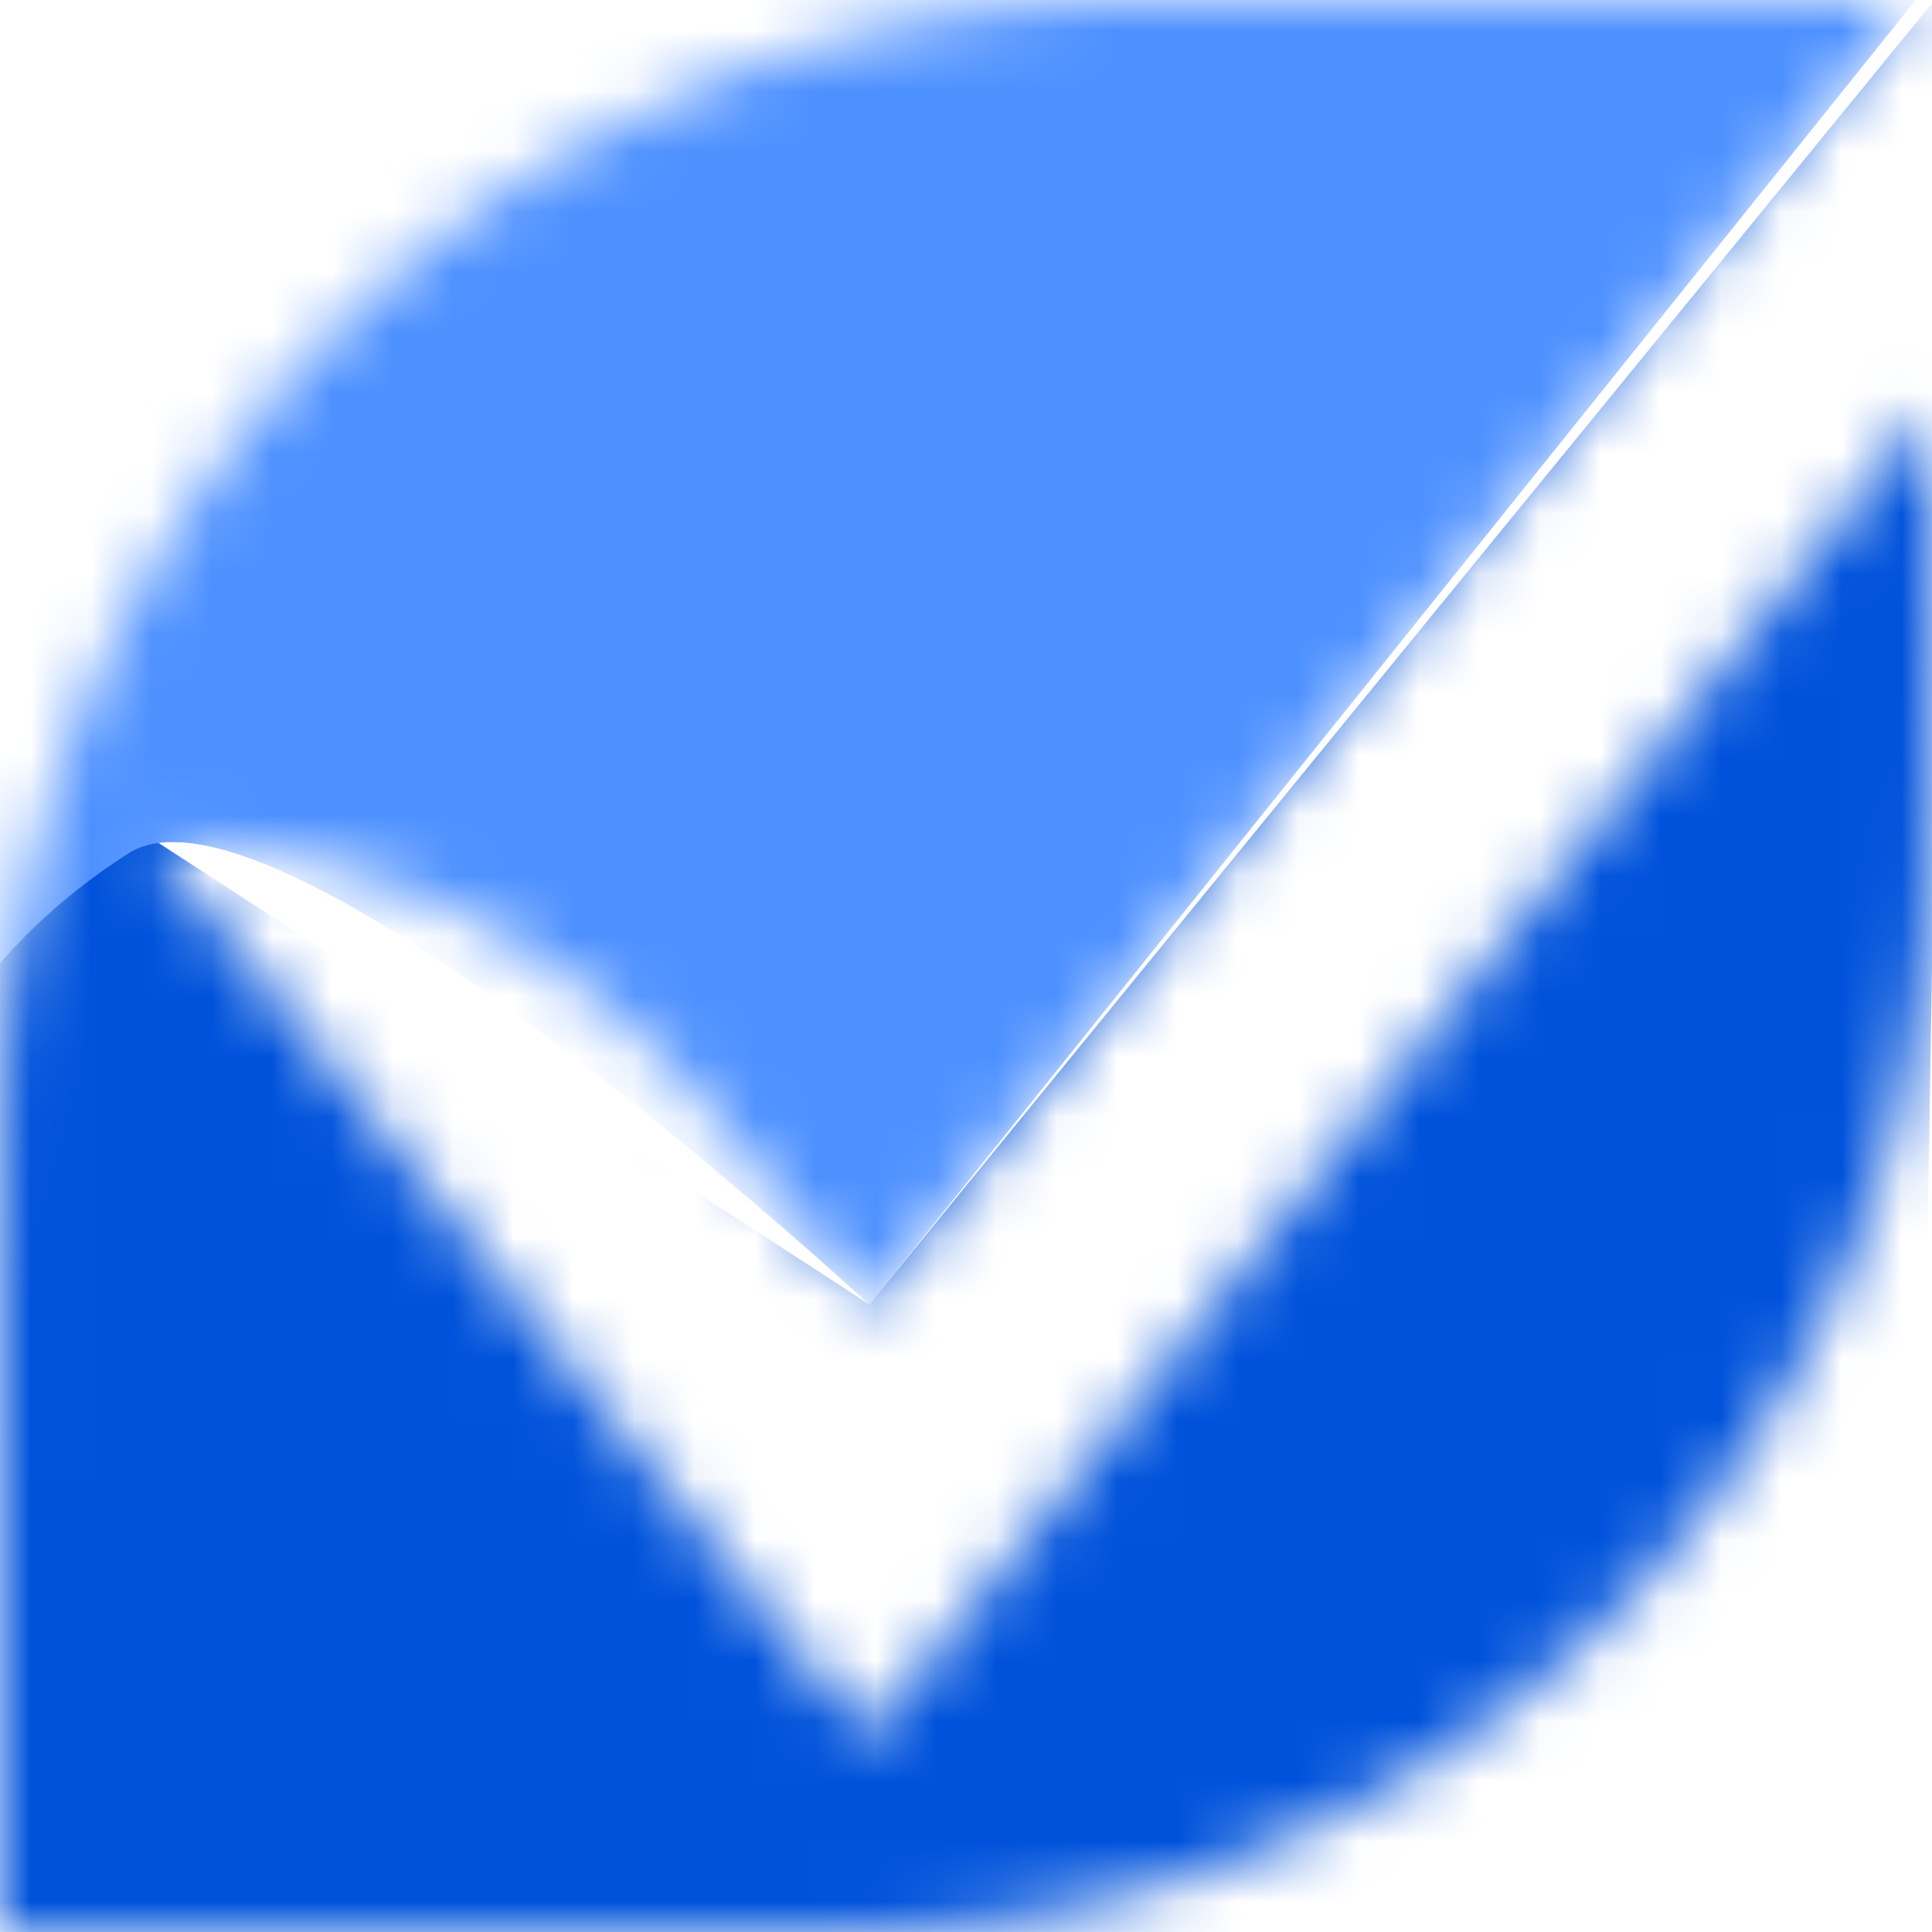 <svg width="32" height="32" viewBox="0 0 32 32" fill="none" xmlns="http://www.w3.org/2000/svg">
    <mask id="tclv1v2ywa" style="mask-type:alpha" maskUnits="userSpaceOnUse" x="0" y="0" width="32" height="32">
        <path d="M18.151.023c-2.748.112-5.221.74-7.644 1.934-1.96.965-3.451 2.04-5.014 3.61a18.146 18.146 0 0 0-2.527 3.126C1.245 11.4.28 14.329.042 17.584.017 17.923 0 20.923 0 25.072V32h7.47c4.712 0 7.648-.017 7.966-.042a17.992 17.992 0 0 0 8.167-2.728c4.148-2.604 7.119-6.94 8.059-11.77.313-1.593.338-2.107.338-6.699 0-2.177-.012-3.957-.03-3.957-.02.004-3.98 4.947-8.805 10.99-4.826 6.041-8.782 10.984-8.794 10.984-.038 0-11.869-14.837-11.848-14.858.042-.042 1.241.08 1.926.196a11.967 11.967 0 0 1 5.986 2.904c.732.656 1.087 1.058 2.599 2.959.723.91 1.328 1.65 1.34 1.646.047-.013 17.25-21.548 17.25-21.59 0-.037-12.629-.05-13.473-.012z" fill="#000"/>
    </mask>
    <g mask="url(#tclv1v2ywa)">
        <path d="M14.396 21.604-.808 11.732l.8 20.543h31.742l.533-32.548-17.871 21.877z" fill="#0052DB"/>
        <path d="m-.808-.273 32.541.266-17.337 21.61s-9.781-9.062-12.27-7.47c-2.49 1.593-3.201 3.469-3.201 3.469L-.808-.273z" fill="#4D90FF"/>
        <path d="m-.808-.273 32.541.266-17.337 21.61s-9.781-9.062-12.27-7.47c-2.49 1.593-3.201 3.469-3.201 3.469L-.808-.273z" fill="#4D90FF"/>
    </g>
</svg>
